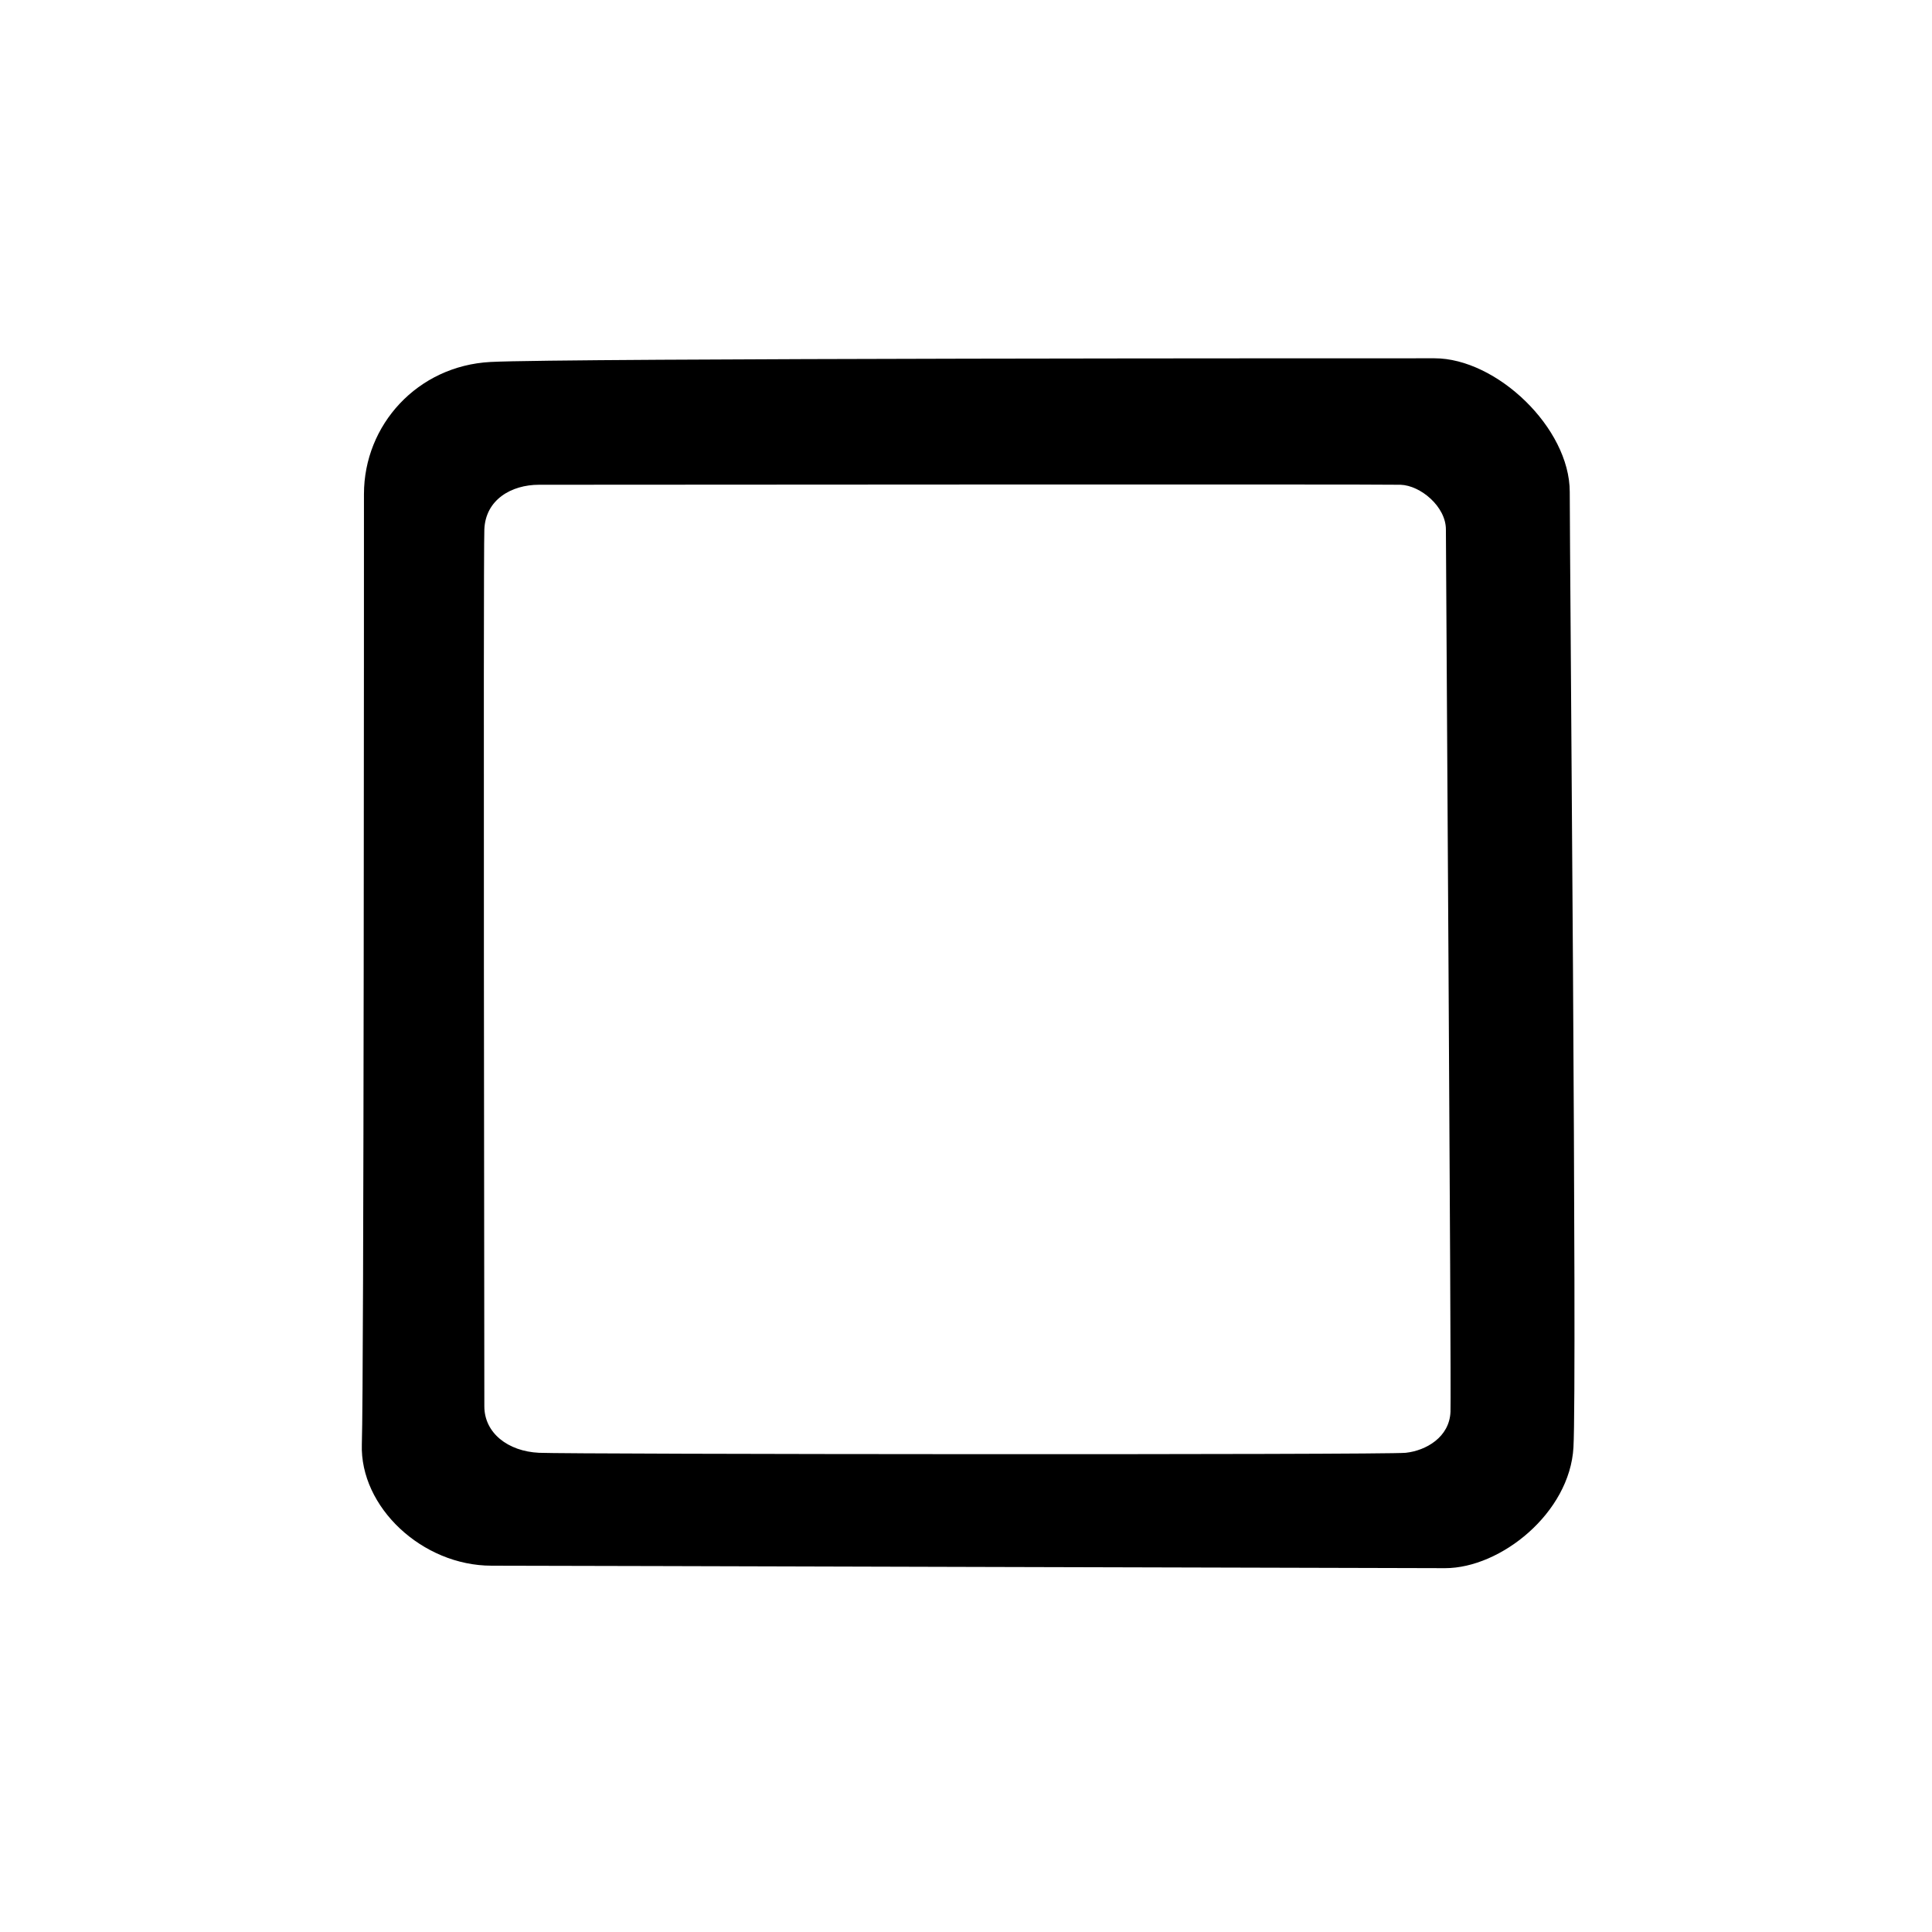 <?xml version="1.0" encoding="utf-8"?><!-- Uploaded to: SVG Repo, www.svgrepo.com, Generator: SVG Repo Mixer Tools -->
<svg fill="#000000" width="800px" height="800px" viewBox="0 0 256 256" xmlns="http://www.w3.org/2000/svg">
    <path d="M48.227 65.473c0-9.183 7.096-16.997 16.762-17.51 9.666-.513 116.887-.487 125.094-.487 8.207 0 17.917 9.212 17.917 17.71 0 8.499.98 117.936.49 126.609-.49 8.673-9.635 15.995-17.011 15.995-7.377 0-117.127-.327-126.341-.327-9.214 0-17.472-7.793-17.192-16.1.28-8.306.28-116.708.28-125.89zm15.951 4.684c-.153 3.953 0 112.665 0 116.19 0 3.524 3.115 5.959 7.236 6.156 4.12.198 112.165.288 114.852 0 2.686-.287 5.811-2.073 5.932-5.456.12-3.383-.609-113.865-.609-116.89 0-3.025-3.358-5.84-6.02-5.924-2.662-.085-110.503 0-114.155 0-3.652 0-7.083 1.972-7.236 5.924z" fill-rule="evenodd"/>
</svg>